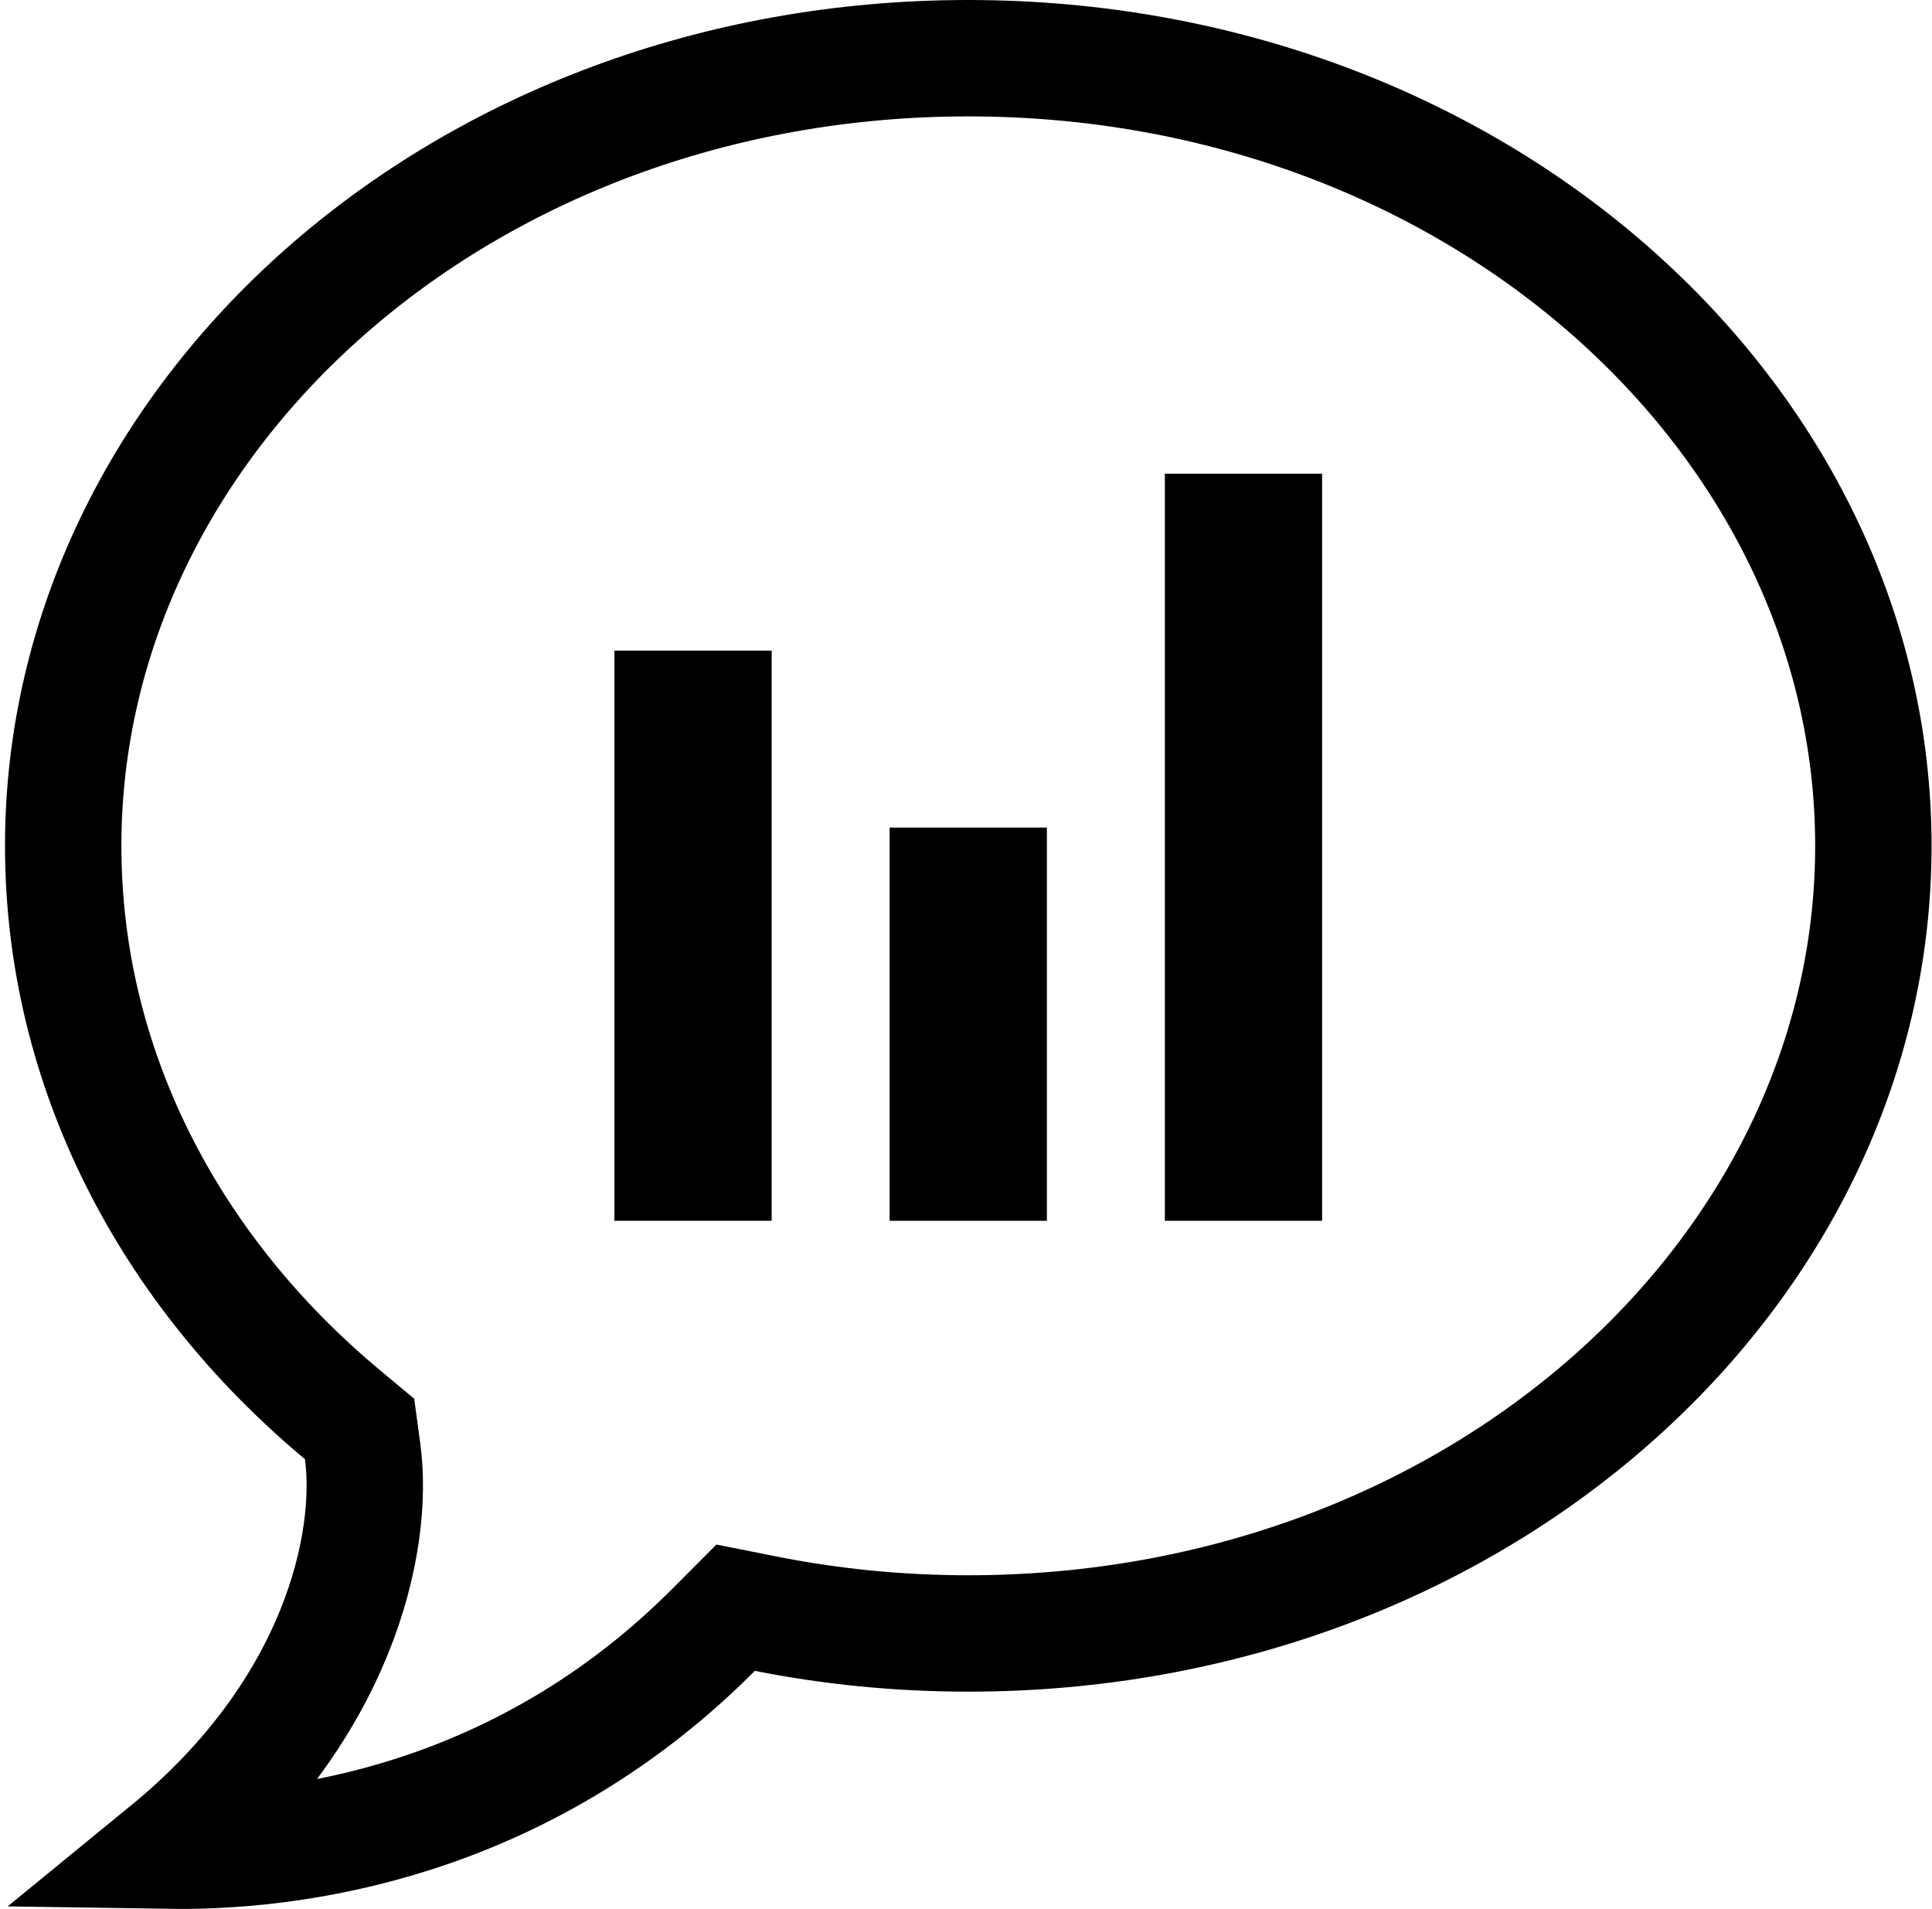<svg width="83" height="82" viewBox="0 0 83 82" fill="none" xmlns="http://www.w3.org/2000/svg">
<path d="M15.578 62.346L15.448 61.383L14.702 60.761C7.26 54.554 2.715 45.872 2.715 36.334C2.715 17.944 19.808 2.5 41.598 2.5C63.388 2.5 80.481 17.944 80.481 36.334C80.481 54.725 63.388 70.168 41.598 70.168C38.611 70.168 35.705 69.875 32.916 69.322L31.603 69.061L30.658 70.009C23.004 77.694 13.781 79.601 7.203 79.499C14.541 73.496 16.107 66.249 15.578 62.346Z" stroke="black" stroke-width="5"/>
<rect x="50.043" y="20.348" width="6.756" height="32.093" fill="black"/>
<rect x="26.395" y="27.948" width="6.756" height="24.492" fill="black"/>
<rect x="38.219" y="35.55" width="6.756" height="16.891" fill="black"/>
</svg>
